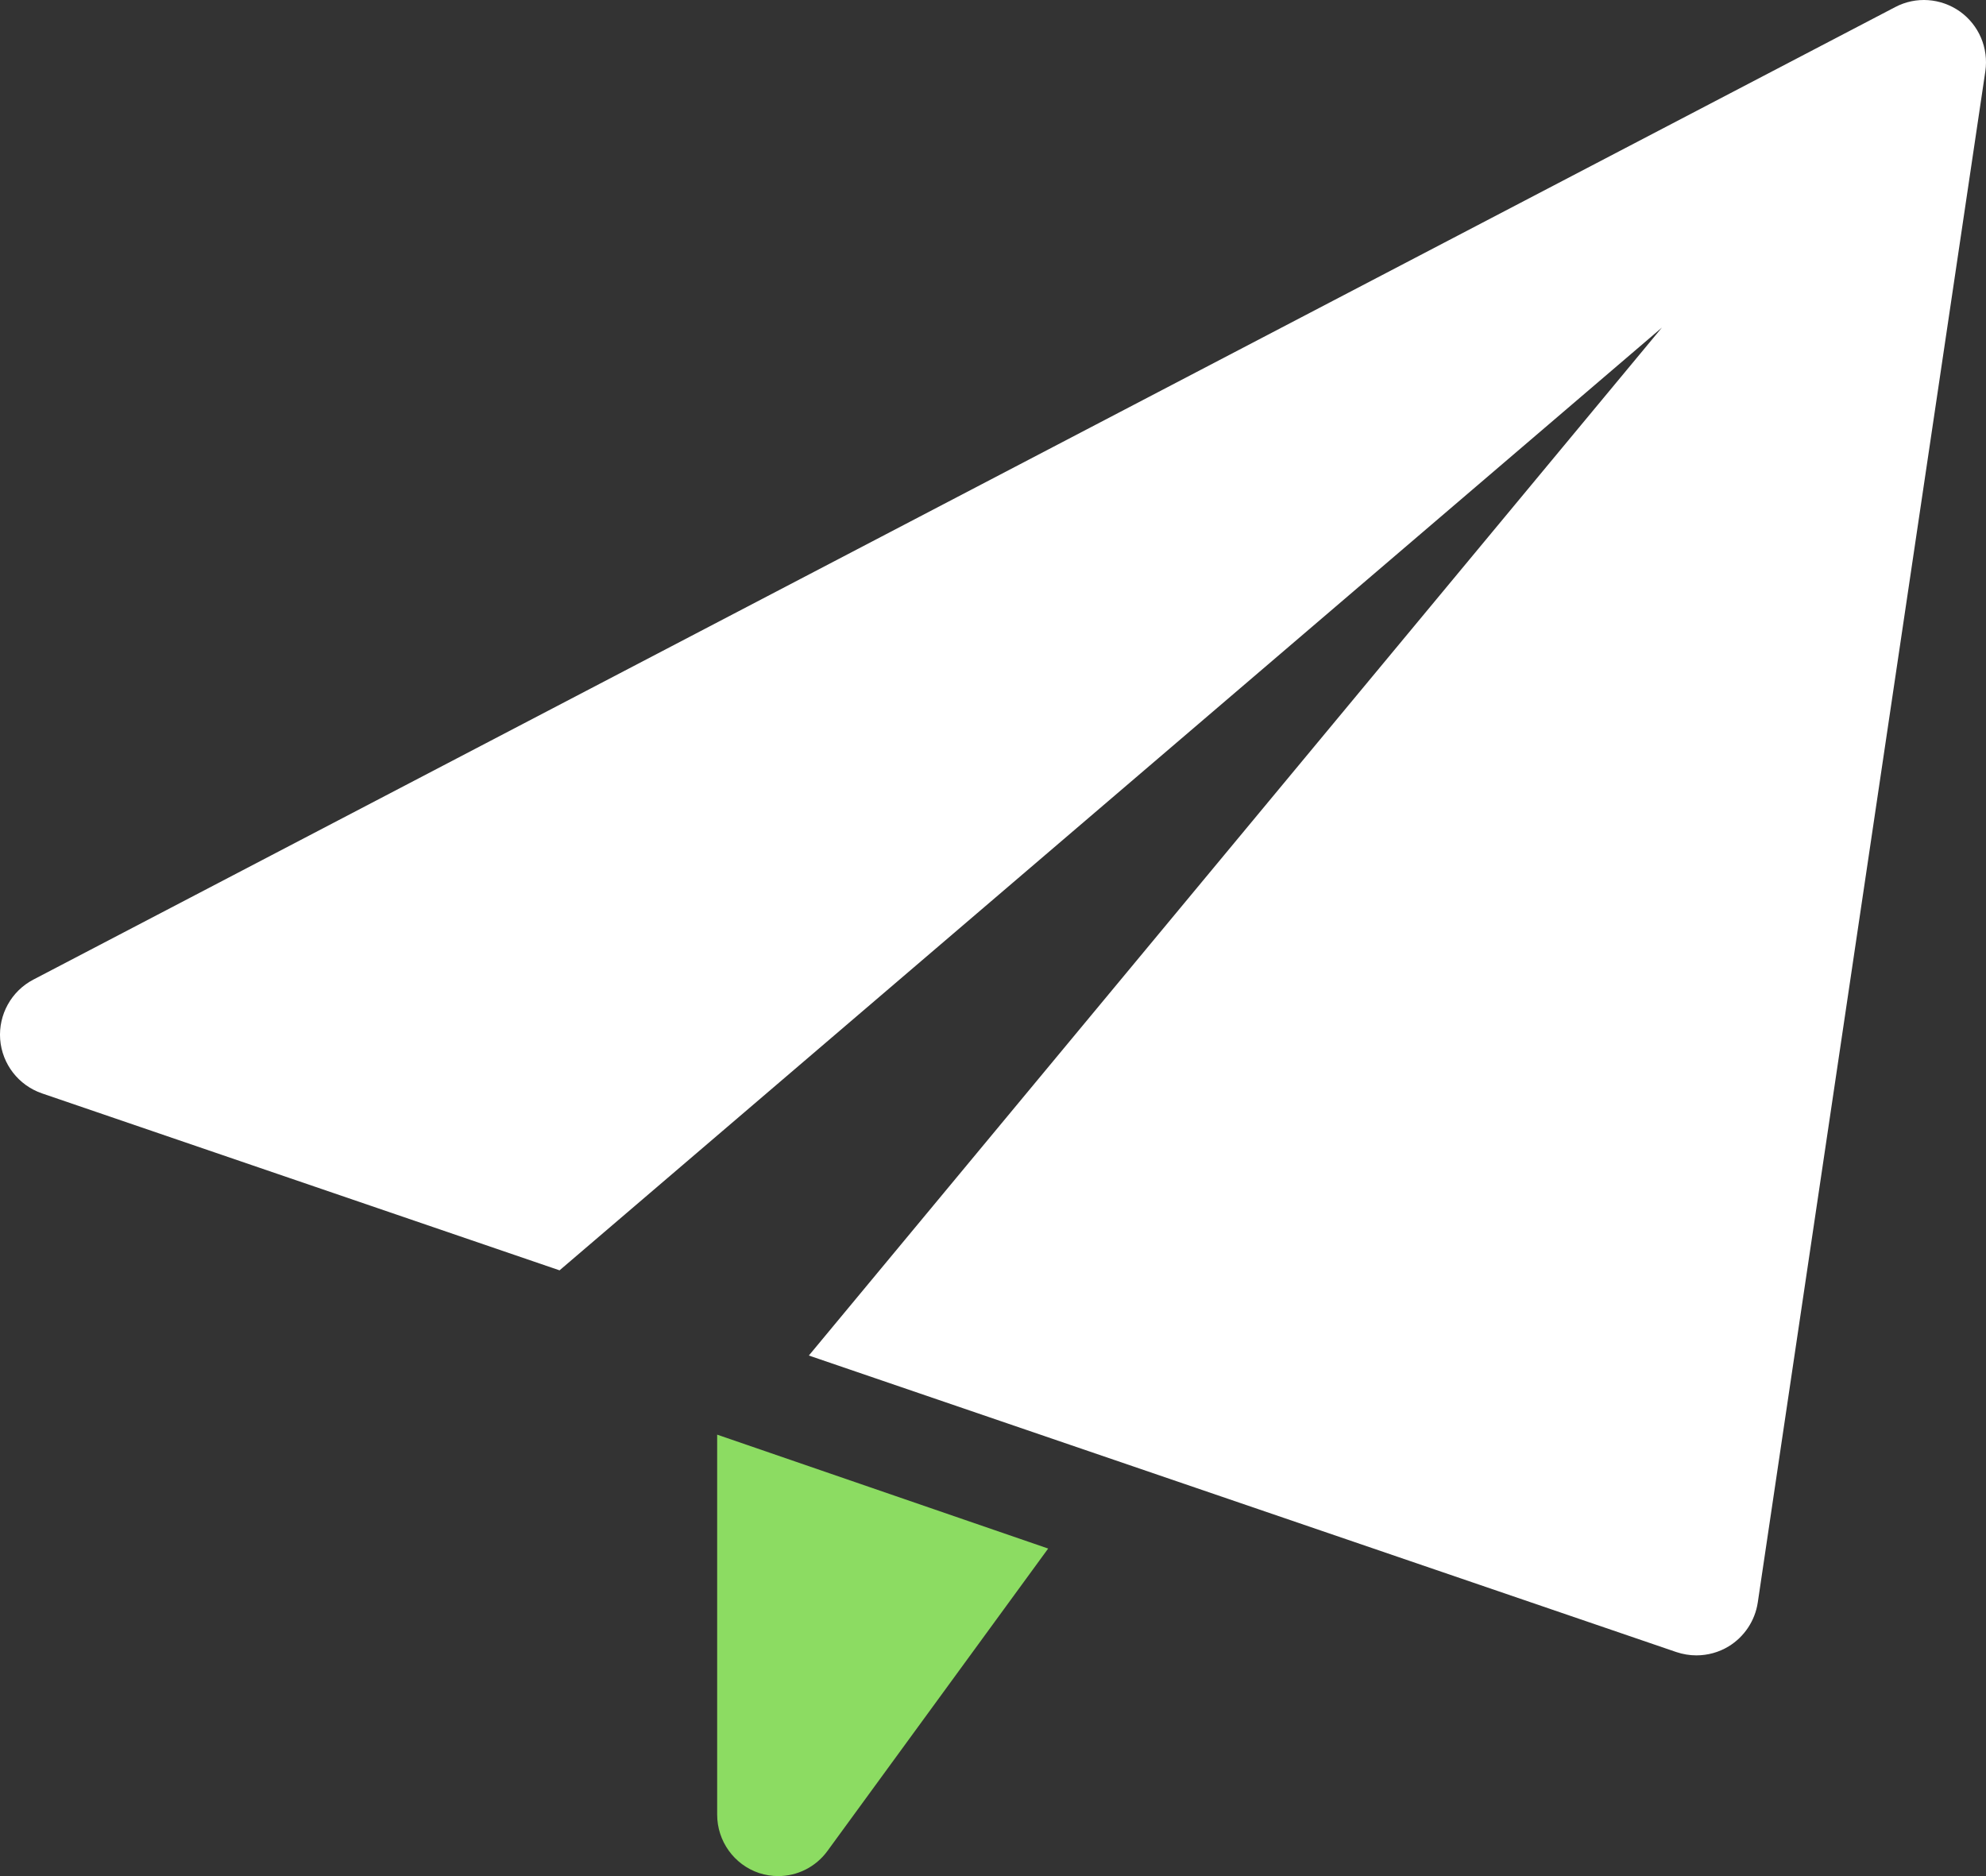 <svg width="36" height="34" viewBox="0 0 36 34" fill="none" xmlns="http://www.w3.org/2000/svg">
<rect x="0" y="0" width="36" height="34" fill="#333333" stroke="none"/>
<path d="M13 26V32.886C13 33.367 13.307 33.794 13.761 33.945C13.875 33.982 13.991 34 14.107 34C14.452 34 14.785 33.837 14.998 33.546L19 28.064L13 26Z" fill="#8CDC62"/>
<path d="M35.528 0.209C35.182 -0.036 34.73 -0.069 34.355 0.128L0.605 17.753C0.206 17.961 -0.03 18.387 0.003 18.836C0.038 19.285 0.336 19.669 0.761 19.815L10.143 23.022L30.125 5.937L14.662 24.566L30.387 29.94C30.504 29.979 30.627 30 30.75 30C30.954 30 31.157 29.945 31.335 29.837C31.62 29.663 31.814 29.37 31.863 29.041L35.988 1.292C36.049 0.872 35.872 0.455 35.528 0.209Z" fill="white"/>
</svg>
